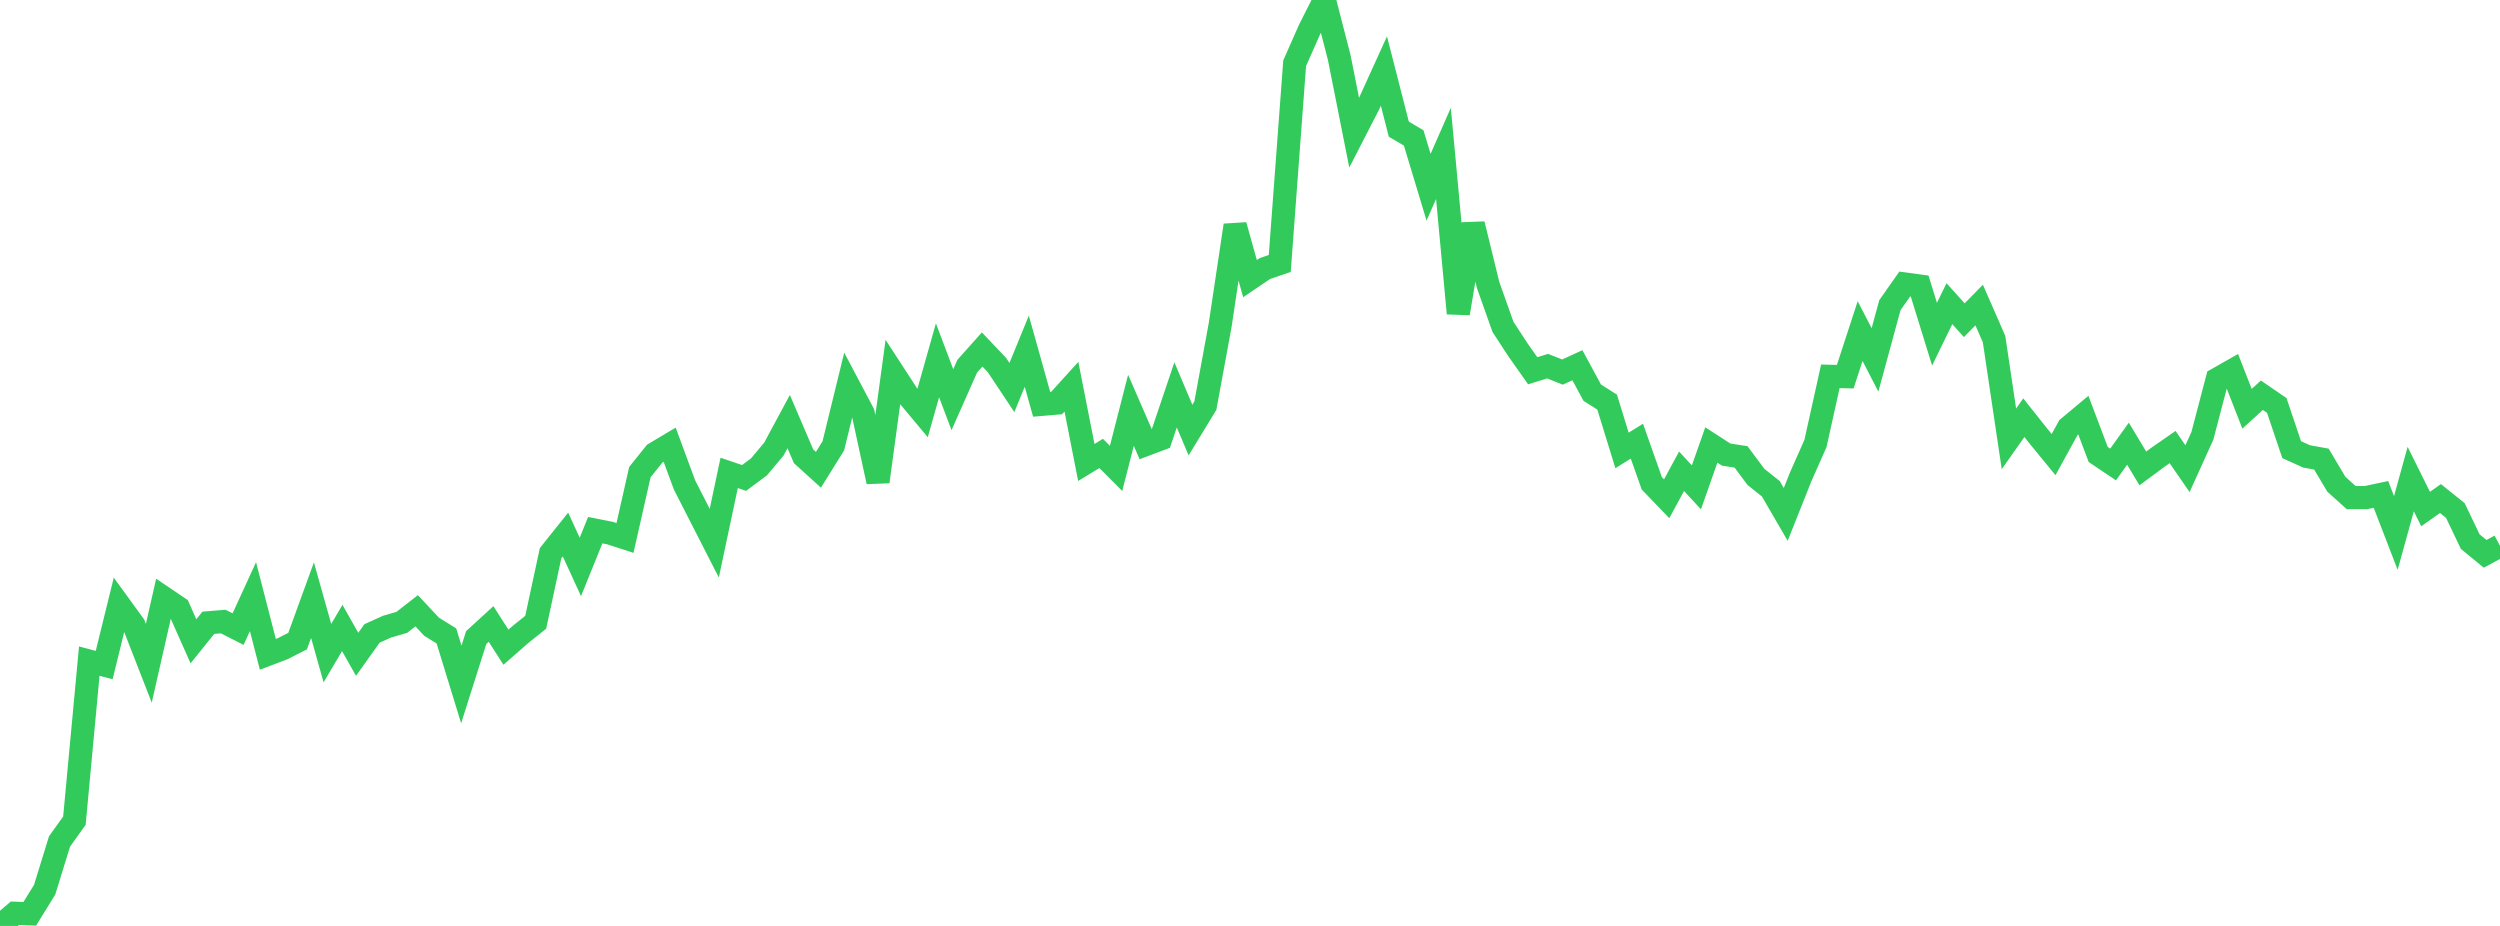 <?xml version="1.0" standalone="no"?>
<!DOCTYPE svg PUBLIC "-//W3C//DTD SVG 1.1//EN" "http://www.w3.org/Graphics/SVG/1.1/DTD/svg11.dtd">

<svg width="135" height="50" viewBox="0 0 135 50" preserveAspectRatio="none" 
  xmlns="http://www.w3.org/2000/svg"
  xmlns:xlink="http://www.w3.org/1999/xlink">


<polyline points="0.0, 50.0 0.804, 49.315 1.607, 49.346 2.411, 48.043 3.214, 45.439 4.018, 44.316 4.821, 35.701 5.625, 35.914 6.429, 32.648 7.232, 33.753 8.036, 35.817 8.839, 32.28 9.643, 32.823 10.446, 34.63 11.25, 33.63 12.054, 33.564 12.857, 33.972 13.661, 32.219 14.464, 35.333 15.268, 35.028 16.071, 34.62 16.875, 32.408 17.679, 35.27 18.482, 33.911 19.286, 35.333 20.089, 34.206 20.893, 33.842 21.696, 33.608 22.5, 32.982 23.304, 33.842 24.107, 34.341 24.911, 36.96 25.714, 34.431 26.518, 33.695 27.321, 34.949 28.125, 34.245 28.929, 33.601 29.732, 29.87 30.536, 28.864 31.339, 30.615 32.143, 28.629 32.946, 28.788 33.75, 29.049 34.554, 25.493 35.357, 24.492 36.161, 24.013 36.964, 26.187 37.768, 27.76 38.571, 29.332 39.375, 25.536 40.179, 25.81 40.982, 25.214 41.786, 24.256 42.589, 22.765 43.393, 24.64 44.196, 25.368 45.0, 24.076 45.804, 20.788 46.607, 22.308 47.411, 26.013 48.214, 20.102 49.018, 21.34 49.821, 22.301 50.625, 19.456 51.429, 21.583 52.232, 19.773 53.036, 18.872 53.839, 19.717 54.643, 20.927 55.446, 18.965 56.25, 21.836 57.054, 21.768 57.857, 20.883 58.661, 24.973 59.464, 24.486 60.268, 25.294 61.071, 22.156 61.875, 24.005 62.679, 23.702 63.482, 21.323 64.286, 23.225 65.089, 21.907 65.893, 17.527 66.696, 12.166 67.5, 15.045 68.304, 14.501 69.107, 14.226 69.911, 3.416 70.714, 1.6 71.518, 0.0 72.321, 3.116 73.125, 7.168 73.929, 5.604 74.732, 3.837 75.536, 6.976 76.339, 7.448 77.143, 10.112 77.946, 8.283 78.75, 16.921 79.554, 12.102 80.357, 15.387 81.161, 17.652 81.964, 18.882 82.768, 20.022 83.571, 19.772 84.375, 20.092 85.179, 19.722 85.982, 21.206 86.786, 21.714 87.589, 24.323 88.393, 23.823 89.196, 26.097 90.0, 26.933 90.804, 25.449 91.607, 26.318 92.411, 24.03 93.214, 24.548 94.018, 24.673 94.821, 25.753 95.625, 26.394 96.429, 27.779 97.232, 25.762 98.036, 23.945 98.839, 20.321 99.643, 20.341 100.446, 17.879 101.25, 19.434 102.054, 16.48 102.857, 15.337 103.661, 15.446 104.464, 18.046 105.268, 16.399 106.071, 17.29 106.875, 16.473 107.679, 18.31 108.482, 23.7 109.286, 22.556 110.089, 23.567 110.893, 24.549 111.696, 23.087 112.5, 22.416 113.304, 24.542 114.107, 25.082 114.911, 23.96 115.714, 25.295 116.518, 24.699 117.321, 24.142 118.125, 25.308 118.929, 23.534 119.732, 20.471 120.536, 20.015 121.339, 22.072 122.143, 21.344 122.946, 21.894 123.75, 24.281 124.554, 24.646 125.357, 24.791 126.161, 26.147 126.964, 26.87 127.768, 26.869 128.571, 26.698 129.375, 28.781 130.179, 25.872 130.982, 27.487 131.786, 26.922 132.589, 27.568 133.393, 29.248 134.196, 29.907 135.0, 29.475" fill="none" stroke="#32ca5b" stroke-width="1.25"/>

</svg>